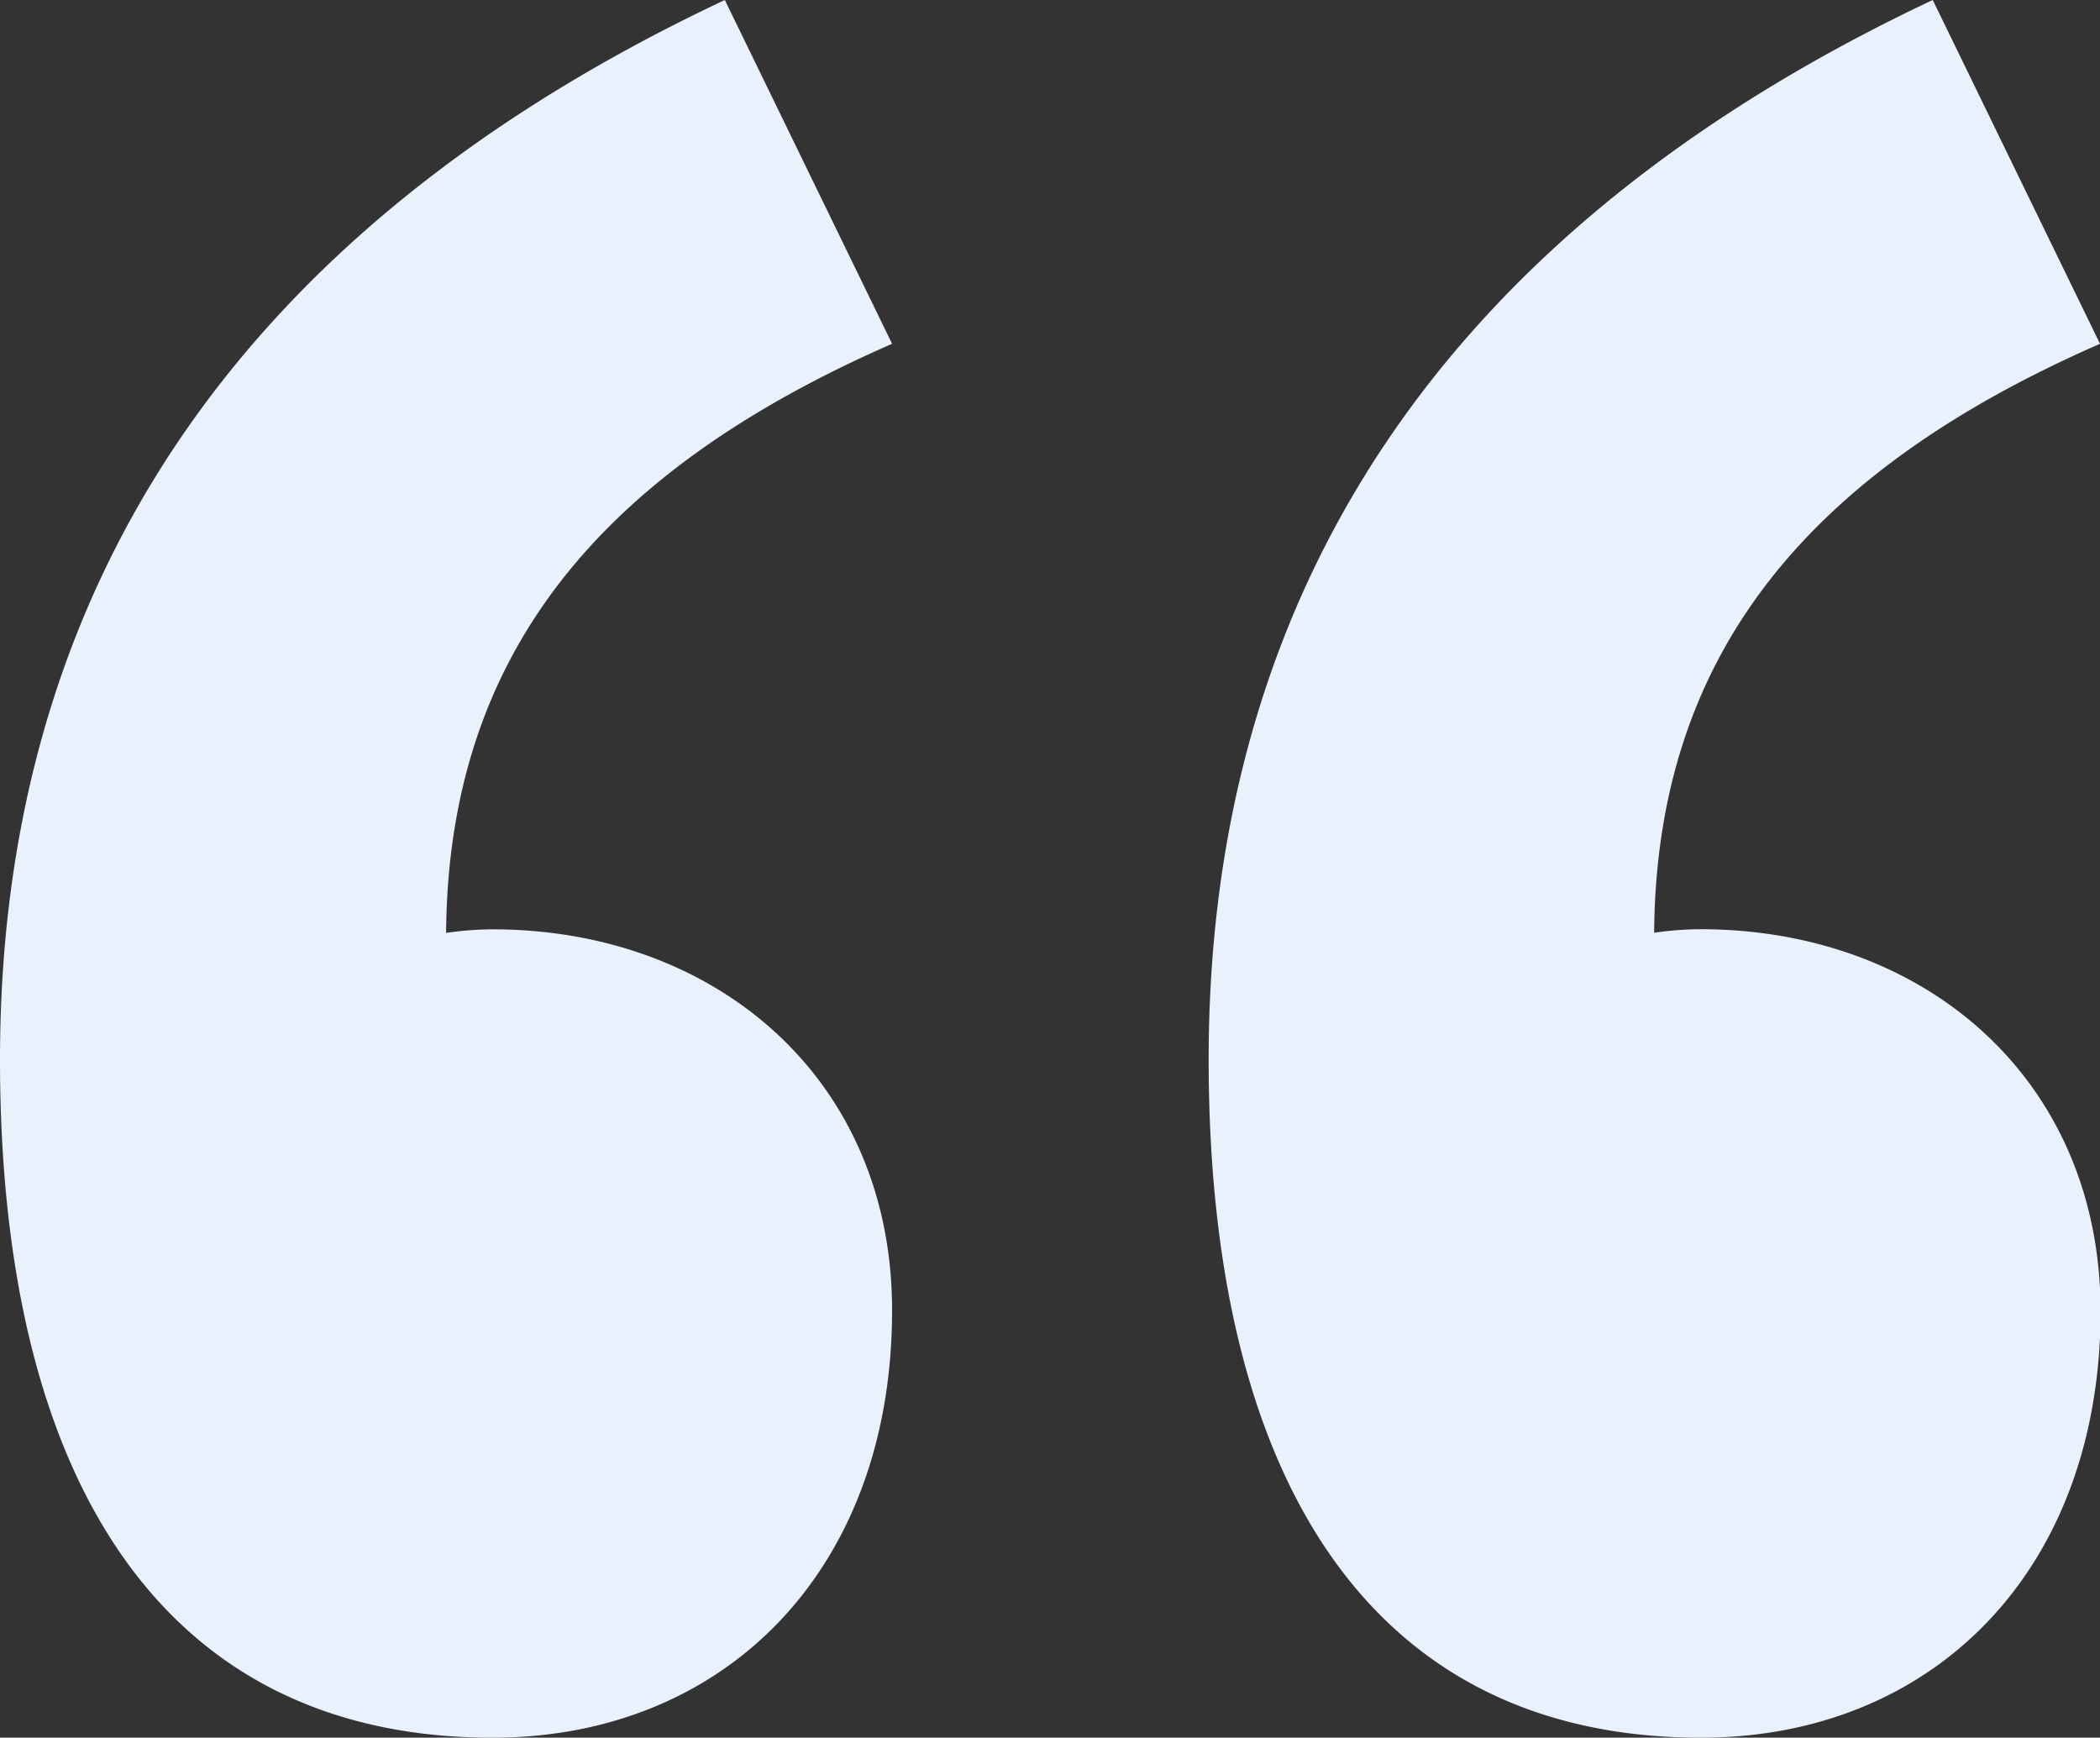 <svg xmlns="http://www.w3.org/2000/svg" viewBox="0 0 172.01 142.33"><rect x="0" y="0" width="172.01" height="142.33" fill="#333333" stroke="none"/><defs><style>.cls-1{fill:#e9f1fd;}</style></defs><title>cust-dbl-quote</title><g id="Layer_2" data-name="Layer 2"><g id="Layer_6" data-name="Layer 6"><path class="cls-1" d="M139.28,76.11a26.87,26.87,0,0,0-3.79.29c.17-22.57,12.34-37.66,36.52-48.24L158.31,0C118,19,99,48.71,99,86.77c0,35,13.7,55.56,40.33,55.56,19,0,32.73-13.7,32.73-35C172,88.29,157.55,76.11,139.28,76.11Z"/><path class="cls-1" d="M73.07,28.16,59.37,0C19,19,0,48.71,0,86.77c0,35,13.7,55.56,40.34,55.56,19,0,32.73-13.7,32.73-35,0-19-14.46-31.21-32.73-31.21a26.89,26.89,0,0,0-3.8.29C36.71,53.83,48.88,38.74,73.07,28.16Z"/></g></g></svg>